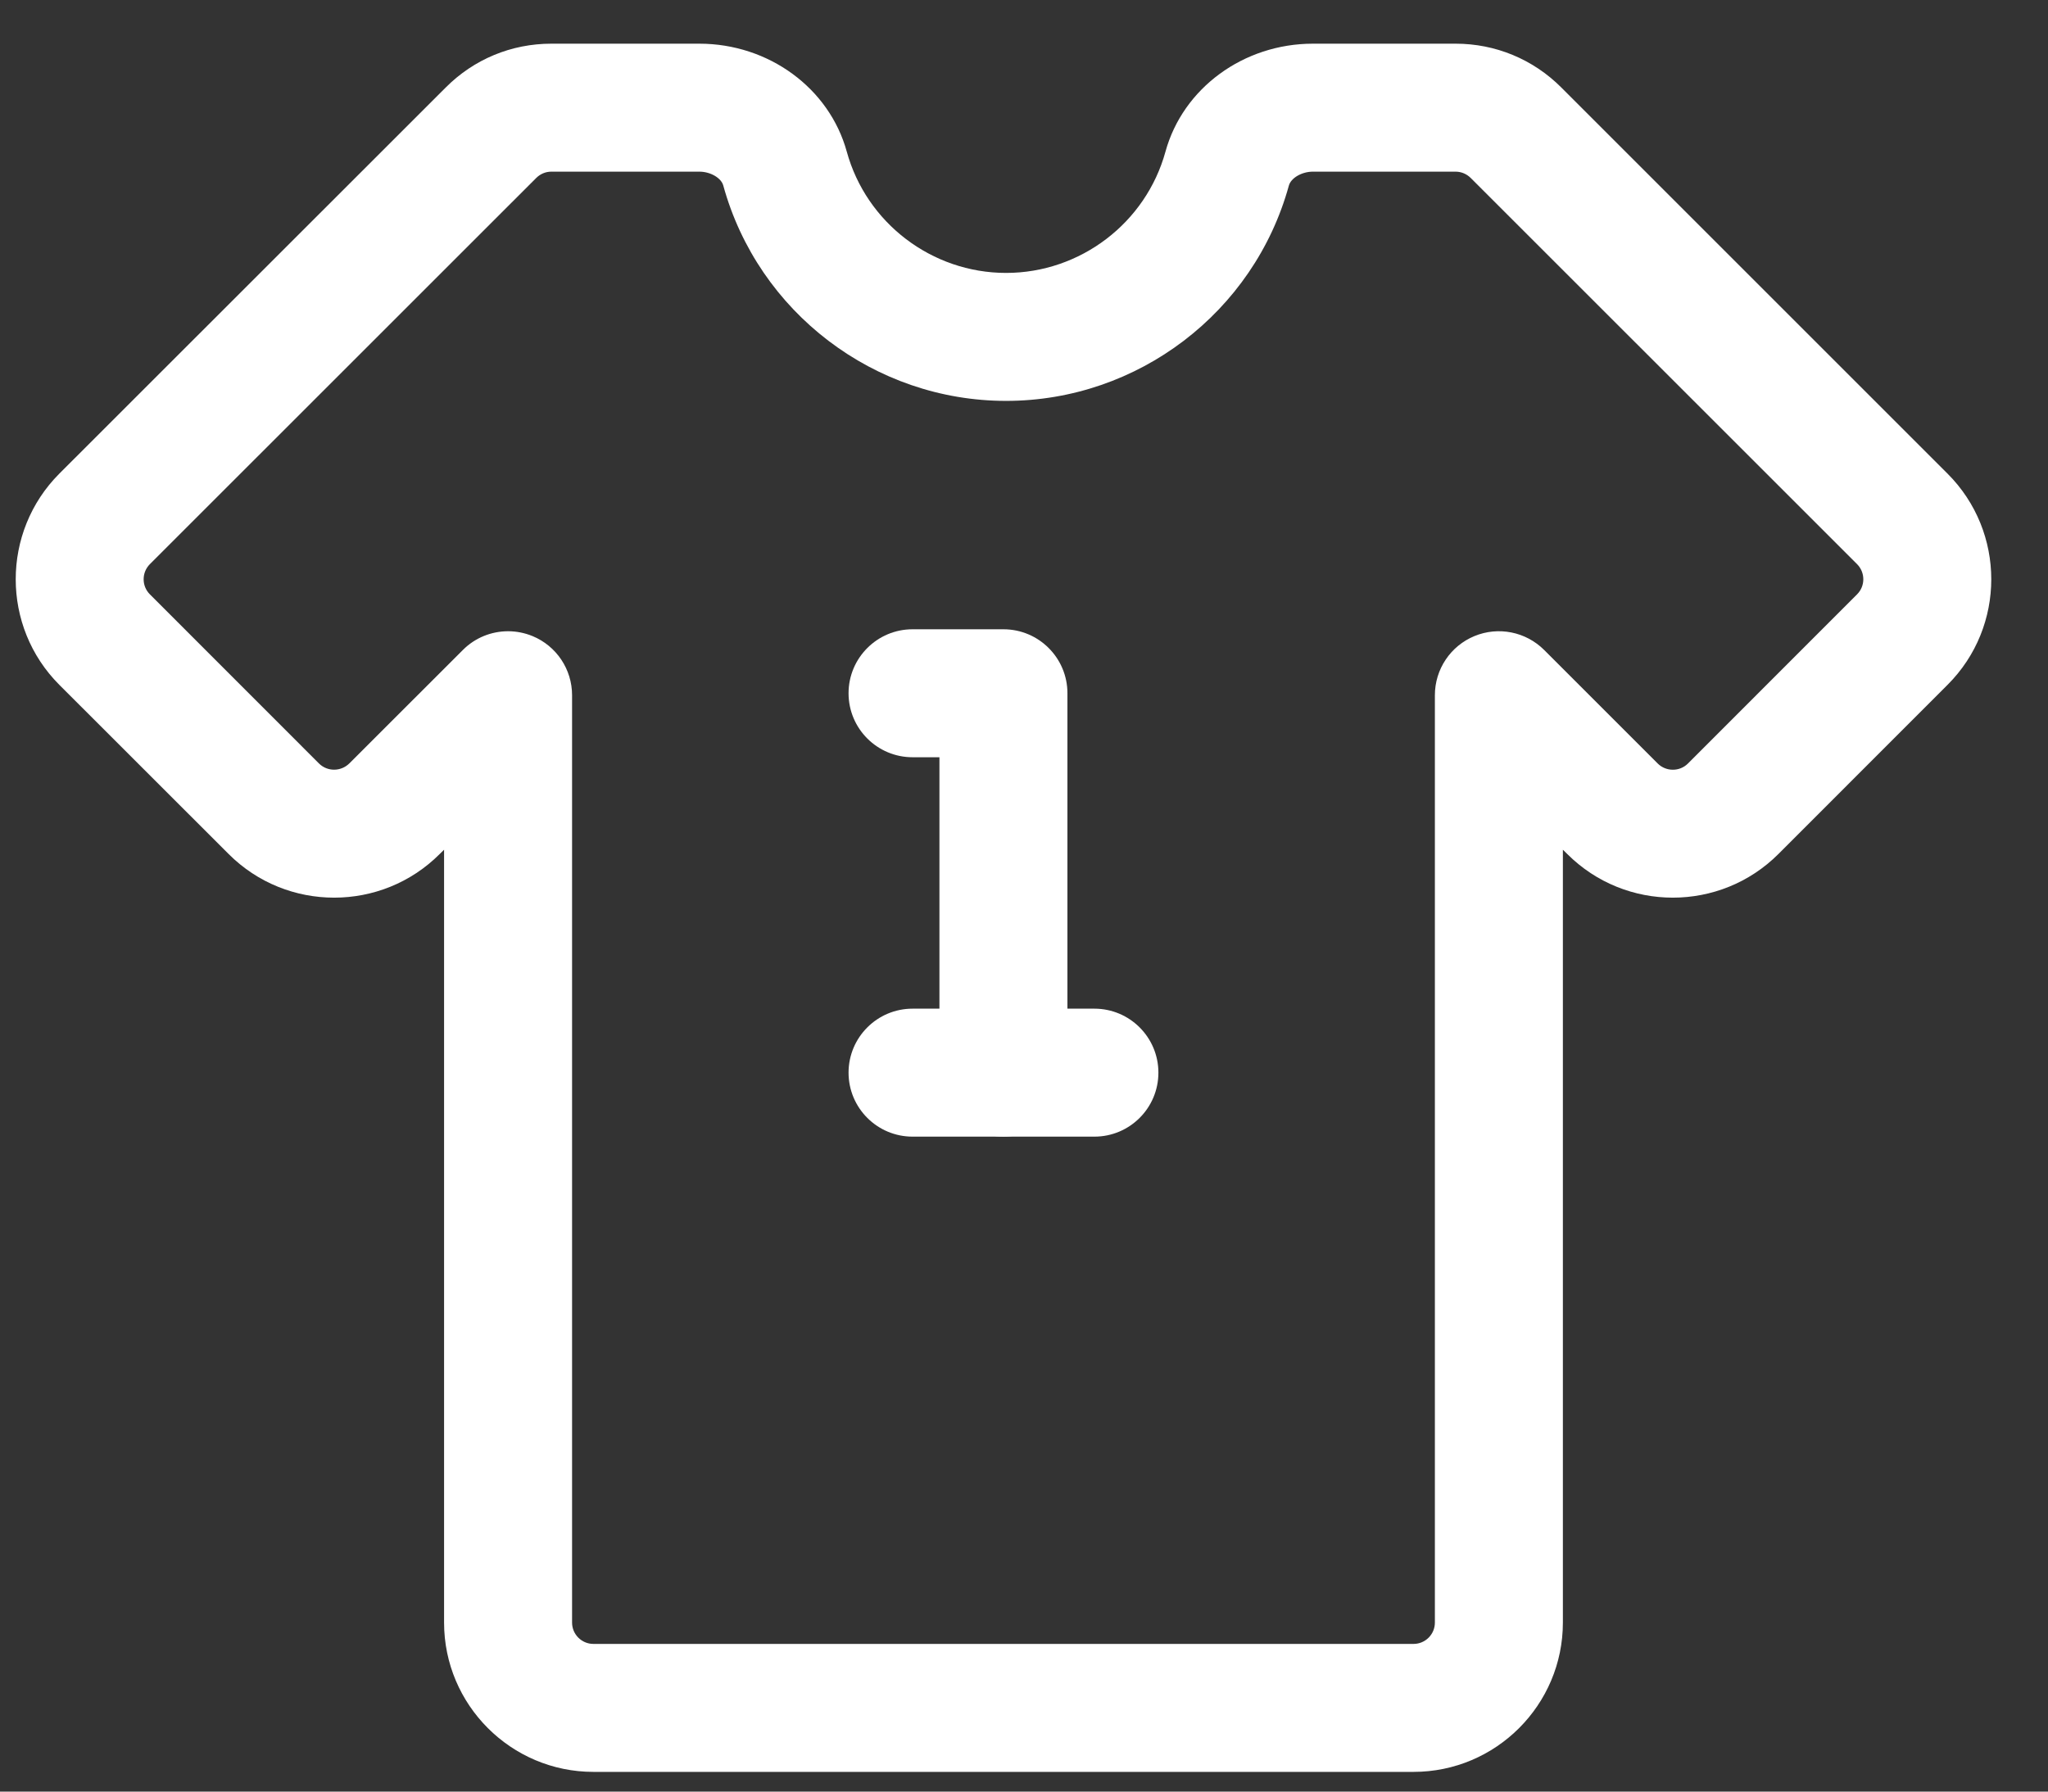 <?xml version="1.0" encoding="UTF-8"?>
<svg width="24px" height="21px" viewBox="0 0 24 21" version="1.1" xmlns="http://www.w3.org/2000/svg" xmlns:xlink="http://www.w3.org/1999/xlink">
    <rect x="0" y="0" width="24" height="21" fill="#333333" stroke="none"/>
    <title>Group 10</title>
    <g id="Page-1" stroke="none" stroke-width="1" fill="none" fill-rule="evenodd">
        <g id="Artboard" transform="translate(-313, -242)" fill="#FFFFFF">
            <g id="Group-10" transform="translate(313.184, 242.512)">
                <path d="M5.77,6.887 C5.867,6.887 5.964,6.906 6.057,6.944 C6.337,7.06 6.52,7.333 6.52,7.637 L6.52,18.507 C6.52,18.645 6.632,18.757 6.77,18.757 L16.381,18.757 C16.519,18.757 16.631,18.645 16.631,18.507 L16.631,7.637 C16.631,7.333 16.814,7.06 17.094,6.944 C17.374,6.828 17.697,6.892 17.912,7.107 L19.243,8.438 C19.34,8.534 19.499,8.535 19.596,8.438 L21.579,6.454 C21.676,6.357 21.676,6.199 21.579,6.101 L17.051,1.574 C17.004,1.527 16.94,1.5 16.874,1.5 L15.202,1.5 C15.071,1.5 14.945,1.574 14.92,1.663 C14.511,3.149 13.149,4.187 11.606,4.187 C10.064,4.187 8.701,3.149 8.292,1.663 C8.268,1.574 8.142,1.5 8.011,1.5 L6.277,1.5 C6.21,1.5 6.147,1.527 6.1,1.574 L1.572,6.101 C1.475,6.199 1.475,6.357 1.572,6.454 L3.555,8.438 C3.653,8.534 3.81,8.534 3.909,8.437 L5.24,7.107 C5.383,6.963 5.575,6.887 5.77,6.887 M16.381,20.257 L6.77,20.257 C5.805,20.257 5.02,19.472 5.02,18.507 L5.02,9.448 L4.969,9.498 C4.288,10.18 3.177,10.181 2.495,9.498 L0.511,7.515 C-0.17,6.833 -0.17,5.723 0.511,5.04 L5.04,0.513 C5.37,0.182 5.809,2.66453526e-14 6.277,2.66453526e-14 L8.011,2.66453526e-14 C8.824,2.66453526e-14 9.534,0.521 9.739,1.265 C9.969,2.102 10.737,2.687 11.606,2.687 C12.475,2.687 13.244,2.102 13.474,1.265 C13.679,0.521 14.389,2.66453526e-14 15.202,2.66453526e-14 L16.874,2.66453526e-14 C17.341,2.66453526e-14 17.781,0.182 18.112,0.513 L22.639,5.04 C23.322,5.723 23.322,6.833 22.639,7.515 L20.657,9.498 C19.975,10.18 18.865,10.181 18.182,9.498 L18.131,9.448 L18.131,18.507 C18.131,19.472 17.346,20.257 16.381,20.257" id="Fill-111"></path>
                <path d="M11.575,12.811 C11.161,12.811 10.825,12.475 10.825,12.061 L10.825,8.364 L10.51,8.364 C10.096,8.364 9.76,8.028 9.76,7.614 C9.76,7.2 10.096,6.864 10.51,6.864 L11.575,6.864 C11.989,6.864 12.325,7.2 12.325,7.614 L12.325,12.061 C12.325,12.475 11.989,12.811 11.575,12.811" id="Fill-112"></path>
                <path d="M12.641,12.811 L10.51,12.811 C10.096,12.811 9.76,12.475 9.76,12.061 C9.76,11.647 10.096,11.311 10.51,11.311 L12.641,11.311 C13.055,11.311 13.391,11.647 13.391,12.061 C13.391,12.475 13.055,12.811 12.641,12.811" id="Fill-113"></path>
            </g>
        </g>
    </g>
</svg>